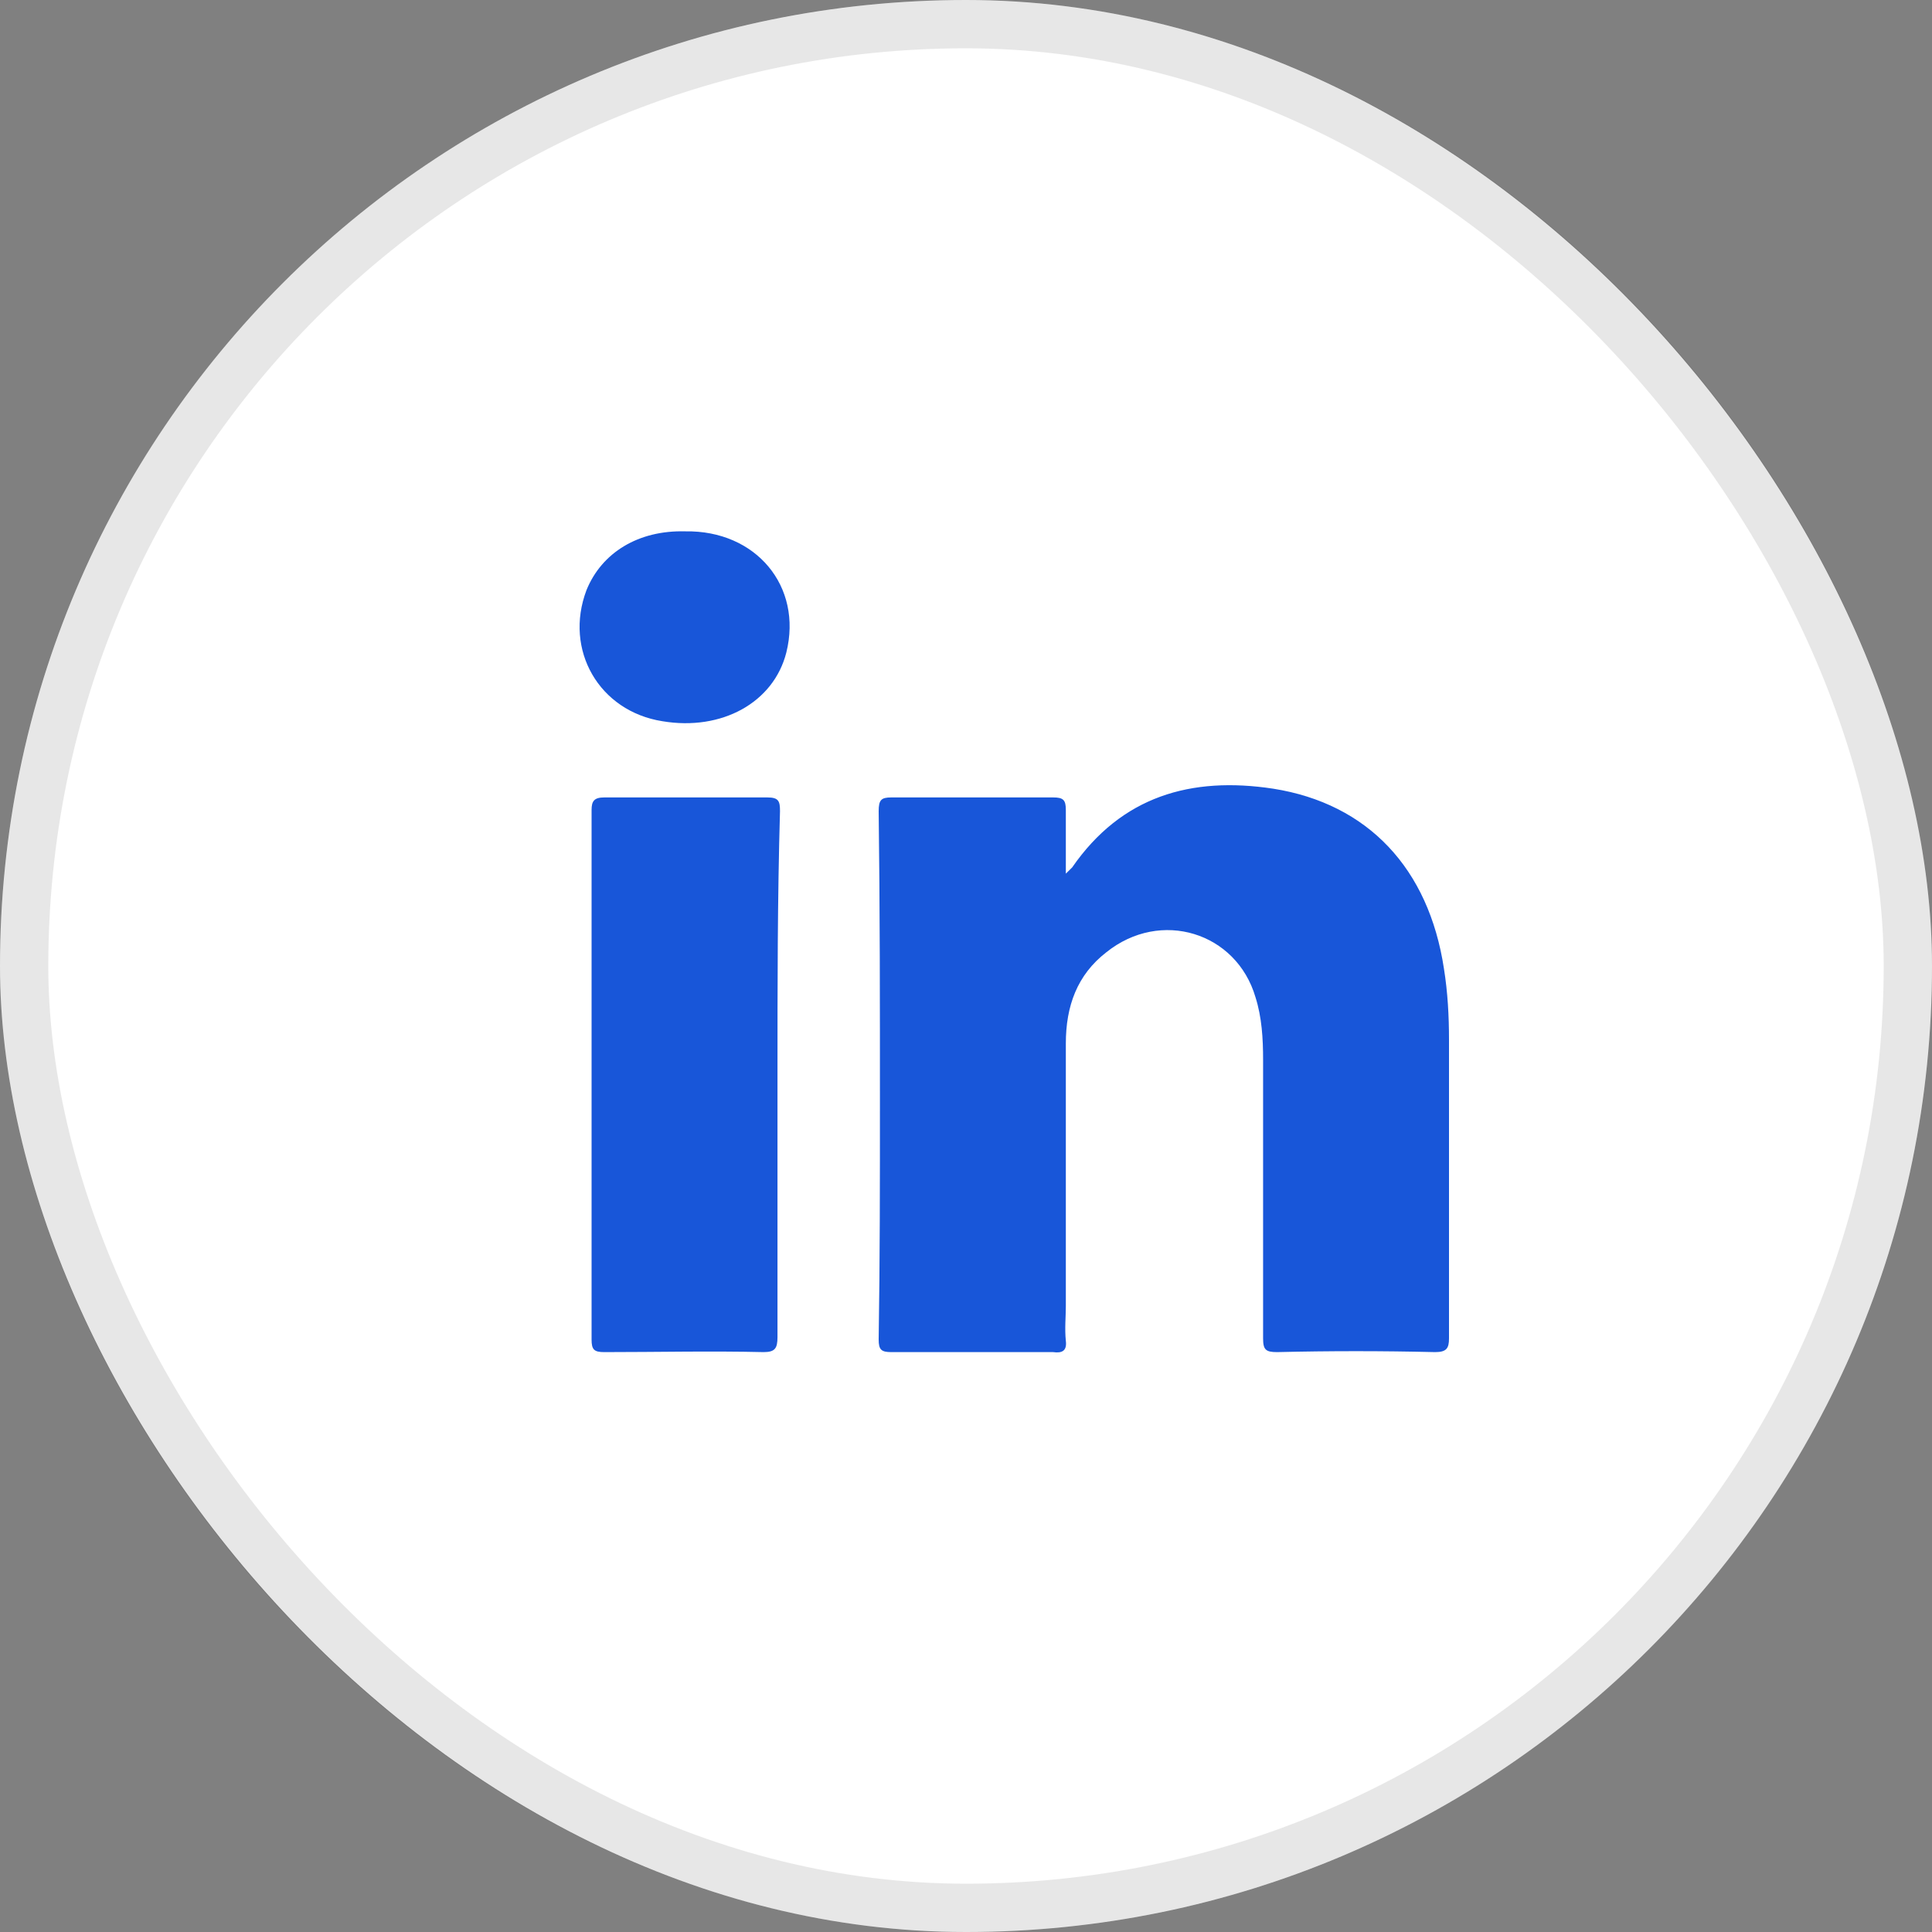 <svg width="40" height="40" viewBox="0 0 40 40" fill="none" xmlns="http://www.w3.org/2000/svg">
<rect x="0" y="0" width="40" height="40" fill="#808080" stroke="none"/>
<g id="social-media-icons_dark_desktop">
<rect width="40" height="40" rx="20" fill="white"/>
<rect x="0.5" y="0.5" width="39" height="39" rx="19.5" stroke="#0C0C0D" stroke-opacity="0.1"/>
<g id="Group">
<g id="Vector">
<path d="M29.712 27.994C28.612 27.968 27.539 27.968 26.439 27.994C26.203 27.994 26.151 27.942 26.151 27.709C26.151 25.795 26.151 23.856 26.151 21.942C26.151 21.502 26.125 21.062 25.994 20.648C25.601 19.303 24.03 18.812 22.904 19.717C22.302 20.183 22.067 20.829 22.067 21.605C22.067 23.416 22.067 25.226 22.067 27.037C22.067 27.27 22.041 27.502 22.067 27.761C22.093 27.968 21.988 28.02 21.805 27.994C20.679 27.994 19.579 27.994 18.453 27.994C18.244 27.994 18.192 27.942 18.192 27.735C18.218 26.106 18.218 24.476 18.218 22.821C18.218 20.804 18.218 18.786 18.192 16.795C18.192 16.562 18.244 16.51 18.453 16.51C19.579 16.51 20.679 16.51 21.805 16.51C22.014 16.51 22.067 16.562 22.067 16.769C22.067 17.183 22.067 17.596 22.067 18.088C22.145 18.01 22.171 17.984 22.198 17.959C23.219 16.484 24.659 16.07 26.361 16.329C28.324 16.639 29.581 17.984 29.895 20.053C29.974 20.545 30 21.036 30 21.528C30 23.597 30 25.64 30 27.709C30 27.916 29.948 27.994 29.712 27.994Z" fill="#1856D9"/>
<path d="M16.097 22.252C16.097 24.062 16.097 25.873 16.097 27.683C16.097 27.916 16.045 27.994 15.809 27.994C14.709 27.968 13.61 27.994 12.51 27.994C12.3 27.994 12.248 27.942 12.248 27.735C12.248 24.088 12.248 20.416 12.248 16.769C12.248 16.588 12.3 16.51 12.51 16.51C13.636 16.51 14.762 16.51 15.887 16.51C16.123 16.51 16.149 16.588 16.149 16.795C16.097 18.605 16.097 20.416 16.097 22.252Z" fill="#1856D9"/>
<path d="M16.28 13.51C16.018 14.544 14.945 15.139 13.714 14.932C12.405 14.726 11.672 13.458 12.143 12.217C12.458 11.441 13.217 10.975 14.186 11.001C15.652 10.975 16.621 12.139 16.28 13.51Z" fill="#1856D9"/>
</g>
</g>
</g>
</svg>
